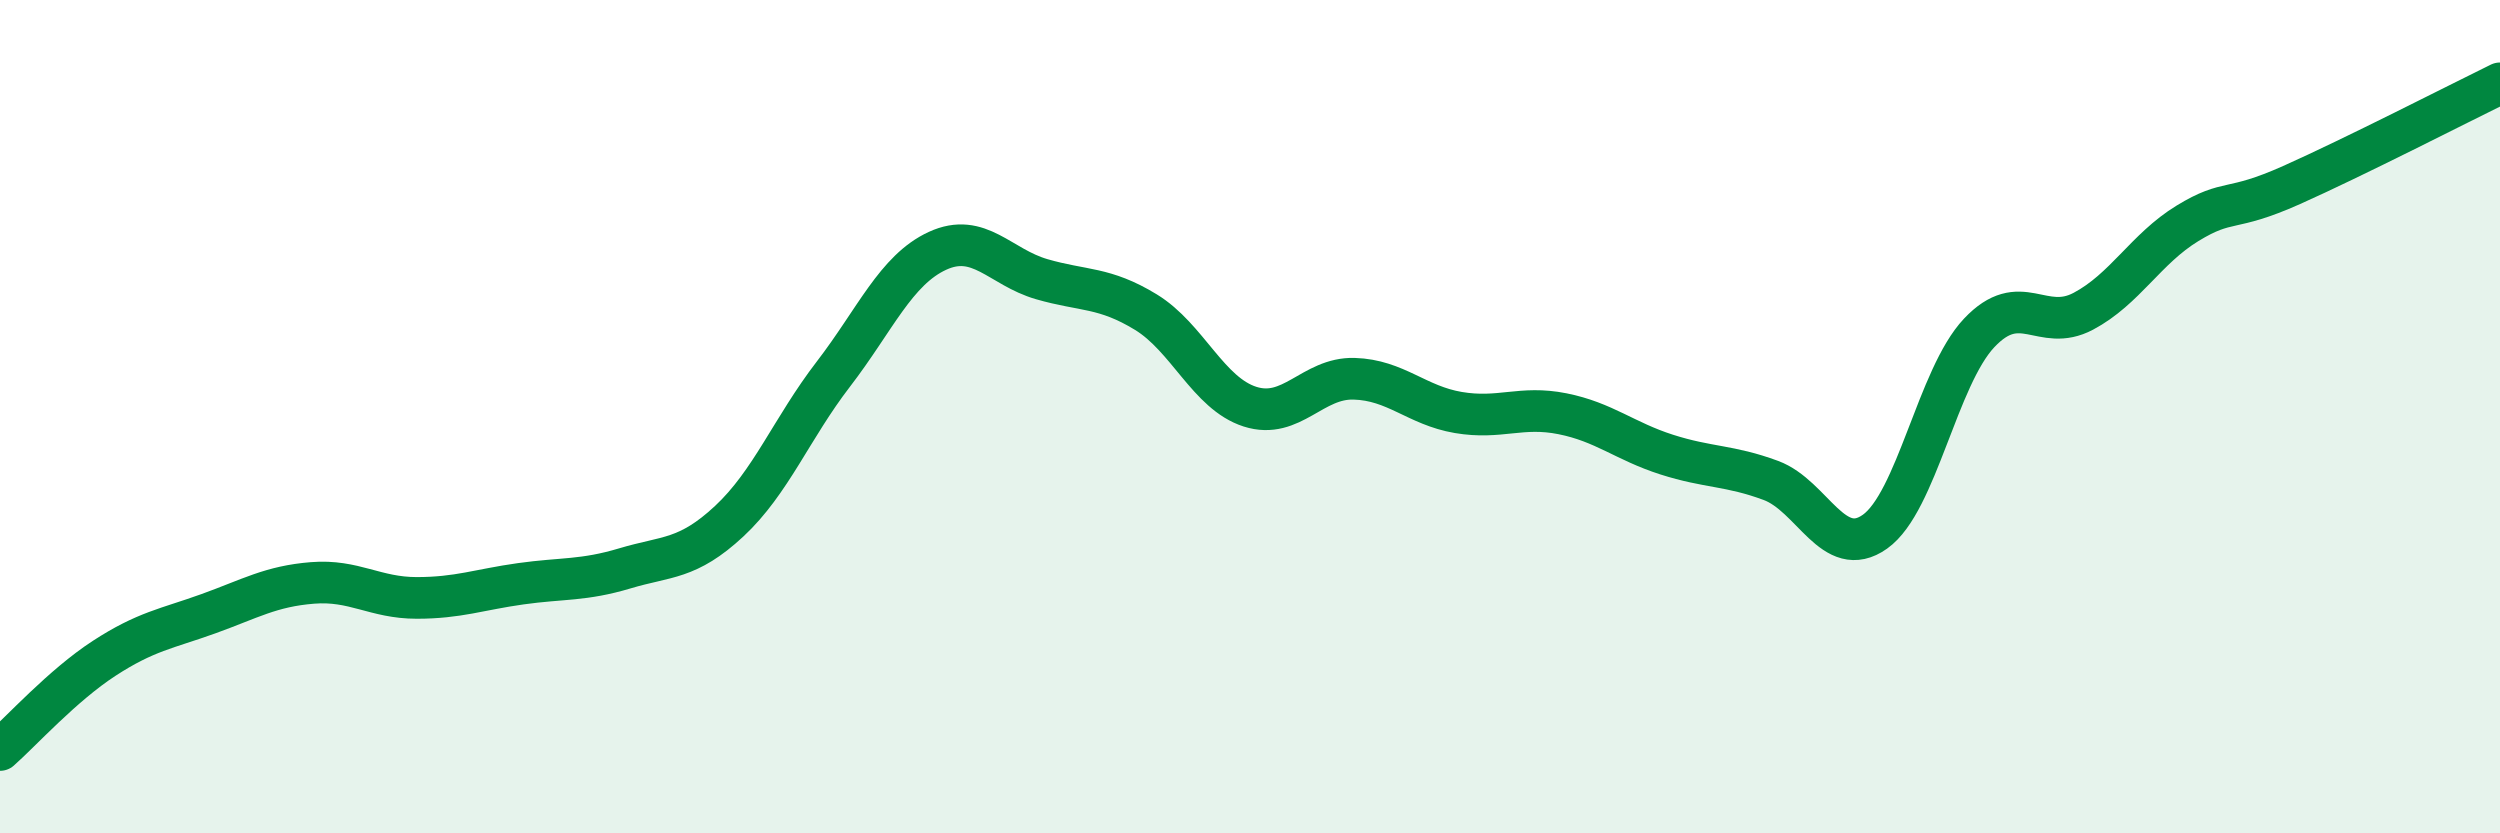 
    <svg width="60" height="20" viewBox="0 0 60 20" xmlns="http://www.w3.org/2000/svg">
      <path
        d="M 0,18 C 0.5,17.56 1.5,16.45 2.5,15.8 C 3.5,15.15 4,15.09 5,14.73 C 6,14.37 6.5,14.07 7.5,13.99 C 8.5,13.91 9,14.35 10,14.35 C 11,14.35 11.5,14.15 12.5,14.01 C 13.5,13.87 14,13.94 15,13.64 C 16,13.34 16.5,13.44 17.5,12.51 C 18.5,11.58 19,10.28 20,8.98 C 21,7.68 21.5,6.48 22.5,6.02 C 23.5,5.56 24,6.41 25,6.7 C 26,6.99 26.5,6.88 27.5,7.49 C 28.5,8.1 29,9.44 30,9.76 C 31,10.08 31.5,9.06 32.5,9.09 C 33.5,9.12 34,9.73 35,9.9 C 36,10.07 36.5,9.73 37.5,9.93 C 38.5,10.13 39,10.59 40,10.91 C 41,11.23 41.5,11.16 42.5,11.53 C 43.5,11.9 44,13.47 45,12.76 C 46,12.05 46.5,9.05 47.5,7.99 C 48.5,6.93 49,8 50,7.47 C 51,6.94 51.5,5.97 52.5,5.36 C 53.5,4.75 53.5,5.11 55,4.44 C 56.5,3.77 59,2.49 60,2L60 20L0 20Z"
        fill="#008740"
        opacity="0.1"
        stroke-linecap="round"
        stroke-linejoin="round"
      />
      <path
        d="M 0,18 C 0.5,17.56 1.5,16.45 2.5,15.8 C 3.5,15.15 4,15.09 5,14.73 C 6,14.37 6.5,14.07 7.5,13.99 C 8.5,13.91 9,14.35 10,14.35 C 11,14.35 11.5,14.15 12.5,14.01 C 13.5,13.87 14,13.94 15,13.64 C 16,13.34 16.5,13.44 17.5,12.51 C 18.5,11.58 19,10.28 20,8.98 C 21,7.68 21.5,6.48 22.5,6.02 C 23.5,5.56 24,6.41 25,6.7 C 26,6.99 26.5,6.88 27.5,7.49 C 28.5,8.1 29,9.44 30,9.76 C 31,10.08 31.5,9.06 32.5,9.09 C 33.5,9.12 34,9.73 35,9.9 C 36,10.07 36.5,9.73 37.5,9.93 C 38.5,10.13 39,10.59 40,10.91 C 41,11.23 41.5,11.16 42.5,11.53 C 43.5,11.9 44,13.47 45,12.76 C 46,12.05 46.5,9.05 47.5,7.99 C 48.5,6.93 49,8 50,7.47 C 51,6.94 51.5,5.97 52.5,5.36 C 53.5,4.75 53.5,5.11 55,4.44 C 56.5,3.77 59,2.49 60,2"
        stroke="#008740"
        stroke-width="1"
        fill="none"
        stroke-linecap="round"
        stroke-linejoin="round"
      />
    </svg>
  